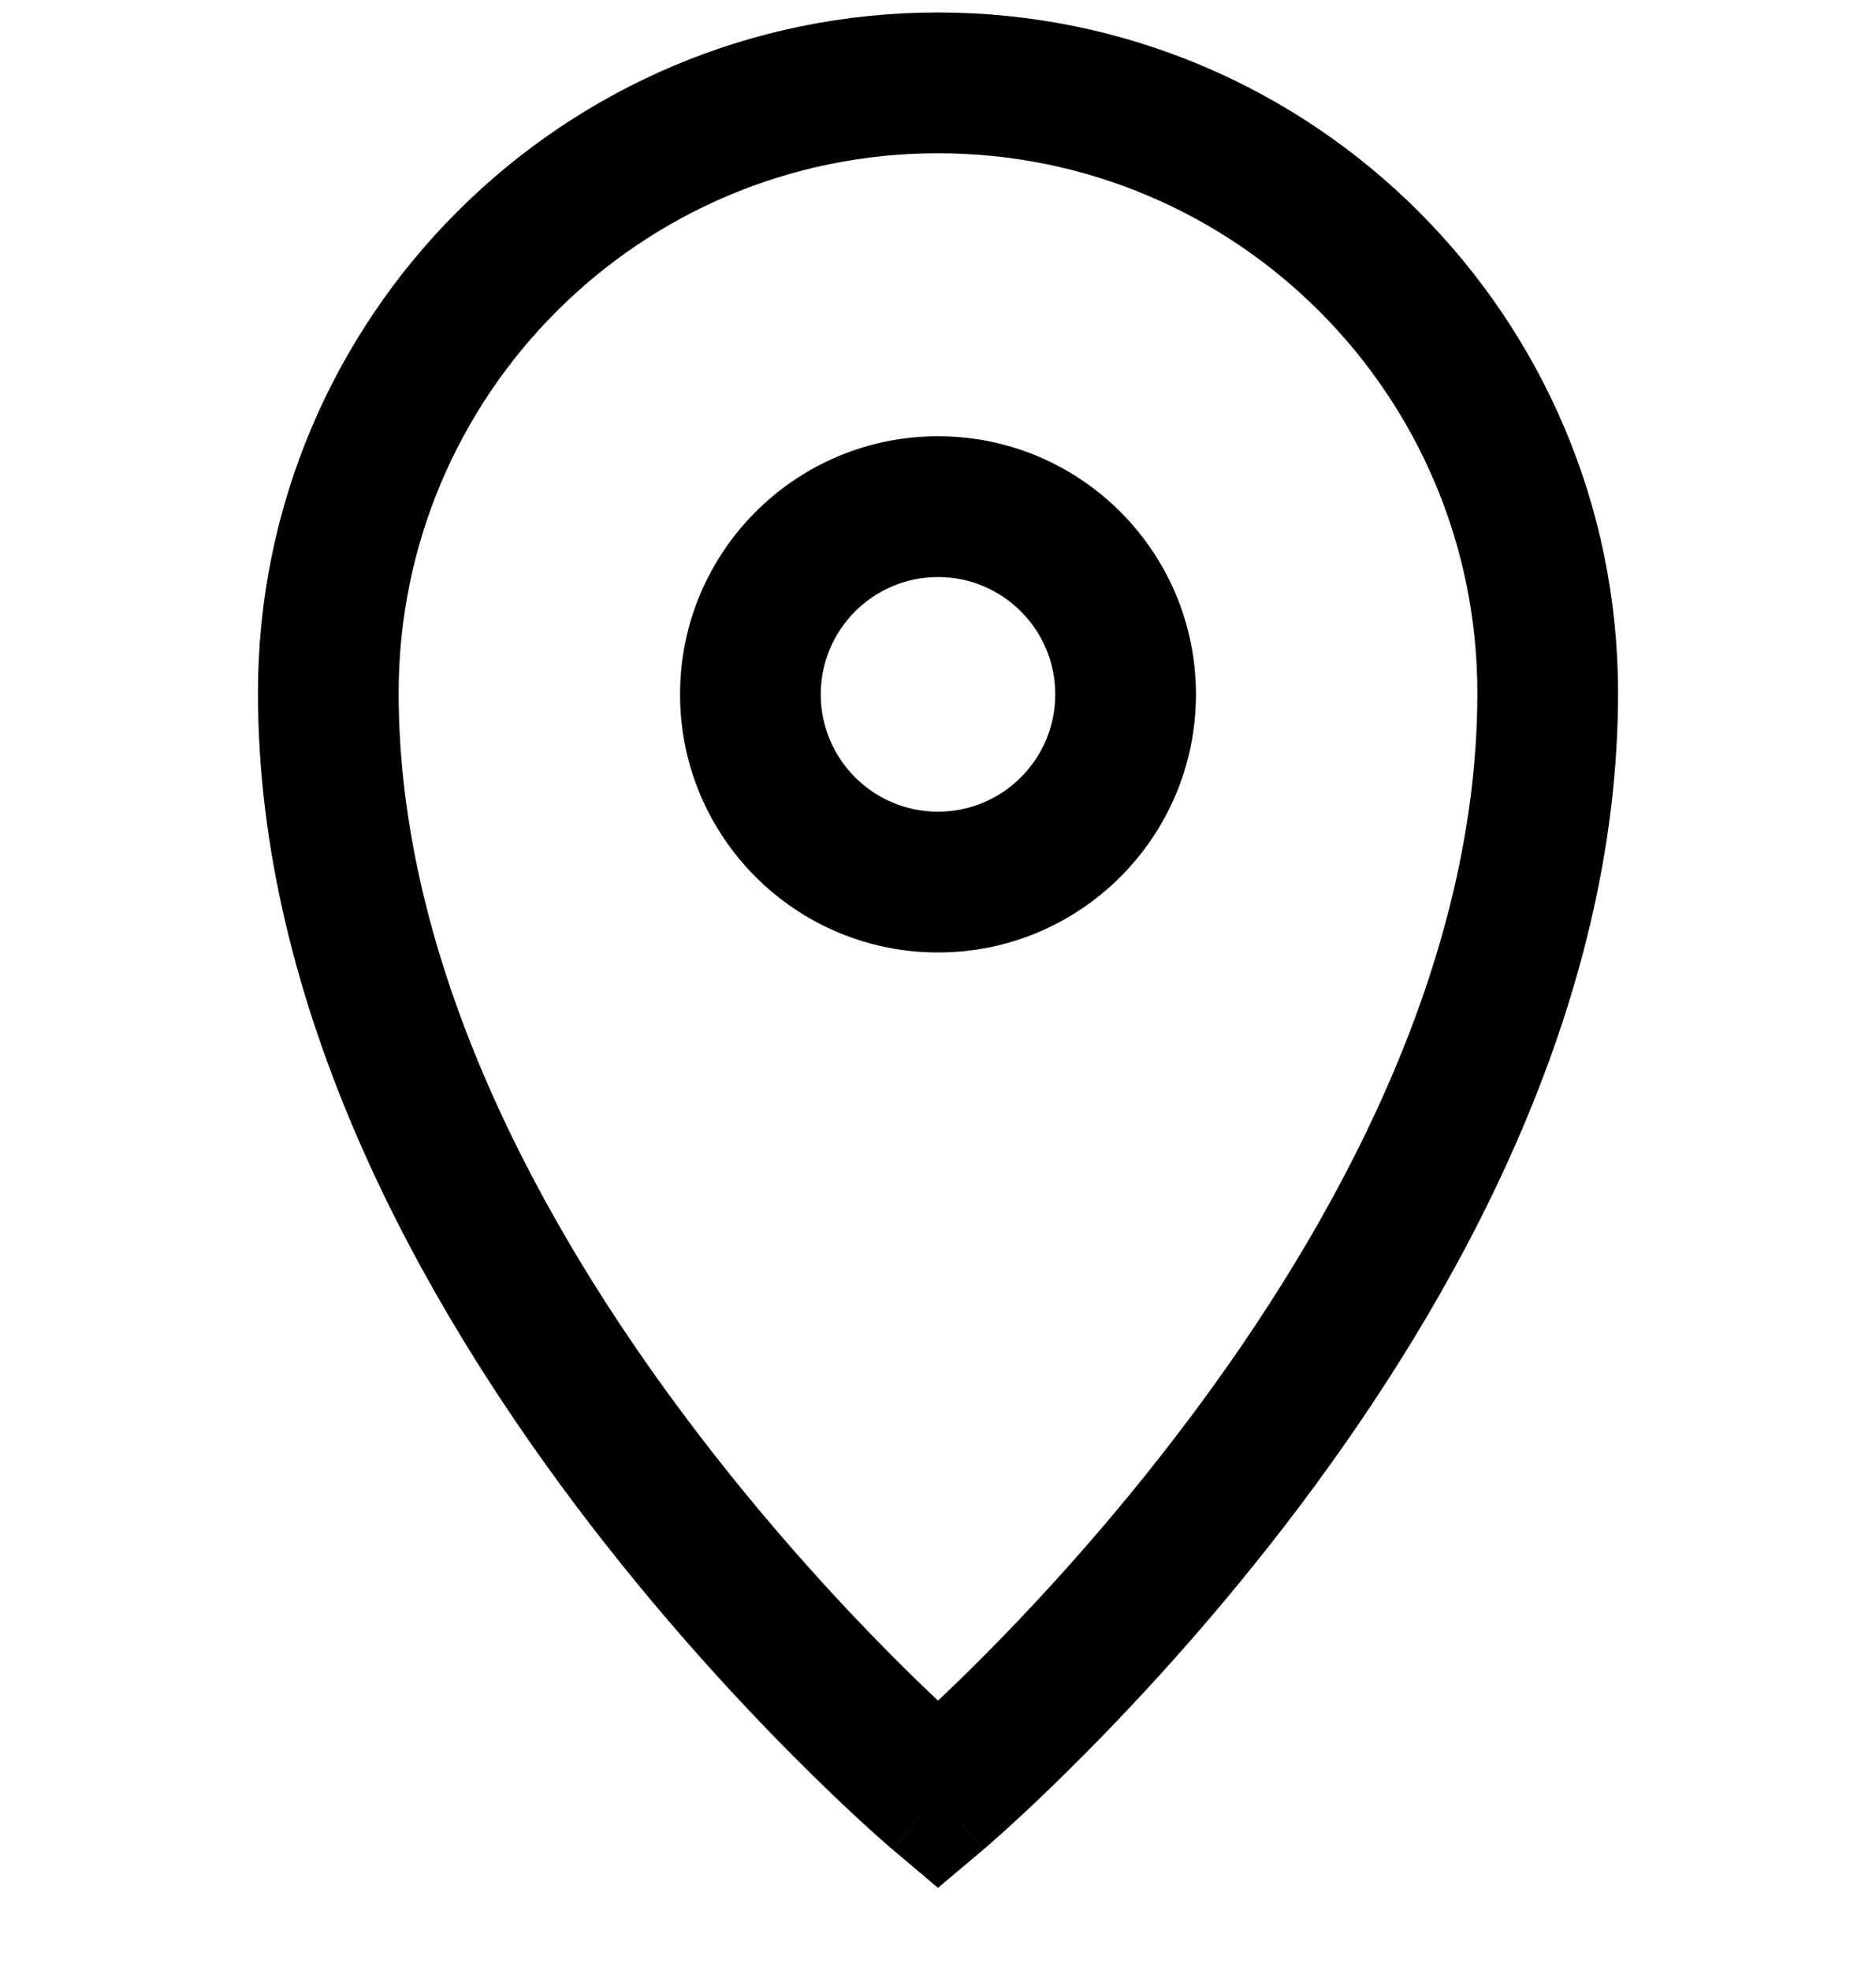 <svg width="20" height="21" viewBox="0 0 20 21" fill="none" xmlns="http://www.w3.org/2000/svg">
<path d="M10 0.133C14.004 0.133 17.25 3.379 17.25 7.383C17.25 10.757 15.508 13.856 13.849 16.057C13.011 17.168 12.174 18.076 11.547 18.706C11.233 19.022 10.971 19.269 10.785 19.439C10.692 19.523 10.619 19.589 10.567 19.634C10.542 19.656 10.522 19.674 10.508 19.686C10.501 19.692 10.495 19.696 10.491 19.699L10.485 19.705H10.484C10.482 19.703 10.451 19.667 10 19.133L10.484 19.706L10 20.114L9.516 19.706L10 19.133C9.549 19.667 9.518 19.703 9.516 19.705H9.515L9.509 19.699C9.505 19.696 9.499 19.692 9.492 19.686C9.478 19.674 9.458 19.656 9.433 19.634C9.381 19.589 9.308 19.523 9.215 19.439C9.029 19.269 8.767 19.022 8.453 18.706C7.826 18.076 6.989 17.168 6.151 16.057C4.492 13.856 2.75 10.757 2.75 7.383C2.75 3.379 5.996 0.133 10 0.133ZM10 1.633C6.824 1.633 4.25 4.207 4.25 7.383C4.25 10.269 5.758 13.044 7.349 15.153C8.136 16.197 8.924 17.054 9.516 17.648C9.698 17.831 9.862 17.989 10 18.119C10.138 17.989 10.302 17.831 10.484 17.648C11.076 17.054 11.864 16.197 12.651 15.153C14.242 13.044 15.75 10.269 15.75 7.383C15.75 4.207 13.176 1.633 10 1.633ZM10 4.648C11.519 4.648 12.75 5.88 12.75 7.398C12.75 8.917 11.519 10.148 10 10.148C8.481 10.148 7.25 8.917 7.25 7.398C7.25 5.88 8.481 4.648 10 4.648ZM10 6.148C9.31 6.148 8.75 6.708 8.75 7.398C8.75 8.089 9.31 8.648 10 8.648C10.69 8.648 11.25 8.089 11.25 7.398C11.25 6.708 10.69 6.148 10 6.148Z" fill="black"/>
</svg>
